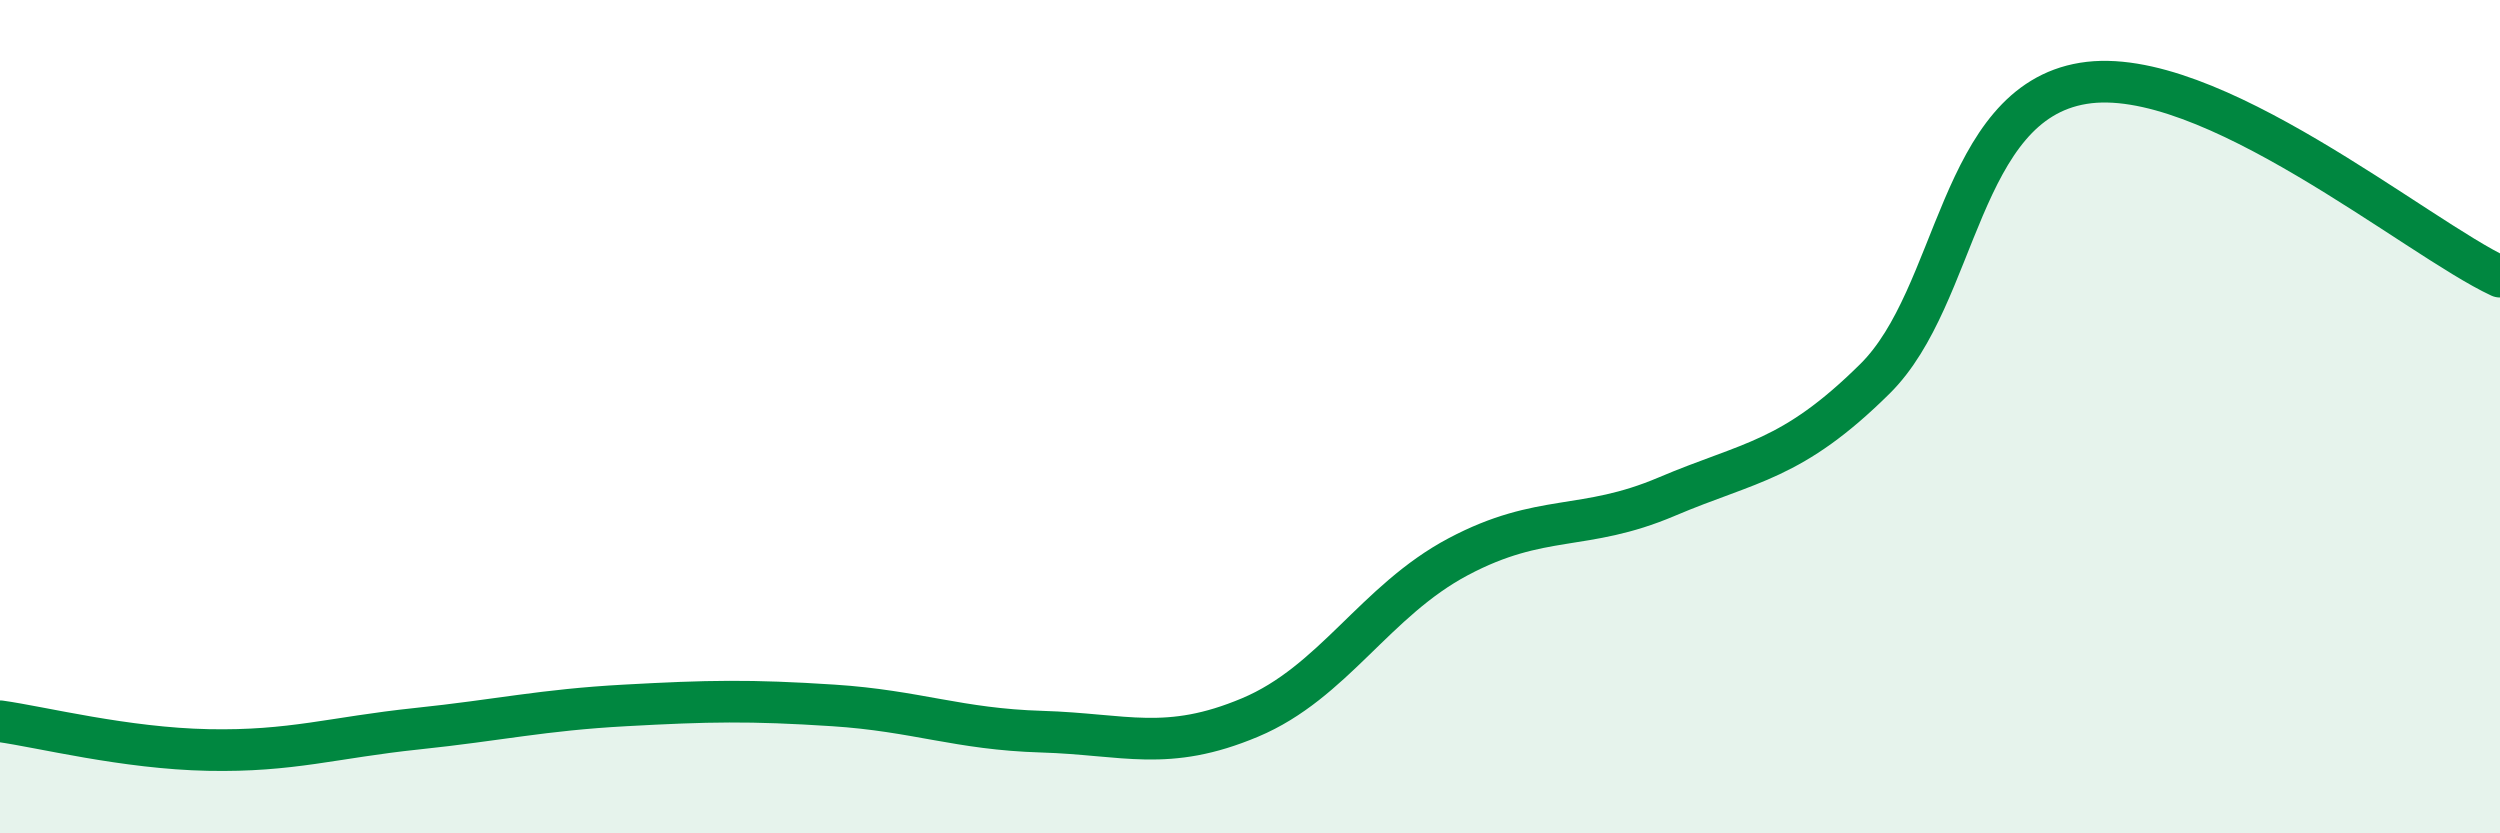 
    <svg width="60" height="20" viewBox="0 0 60 20" xmlns="http://www.w3.org/2000/svg">
      <path
        d="M 0,17.31 C 1,17.45 3,17.96 5,18 C 7,18.04 8,17.7 10,17.49 C 12,17.28 13,17.04 15,16.93 C 17,16.82 18,16.8 20,16.93 C 22,17.06 23,17.5 25,17.56 C 27,17.62 28,18.06 30,17.22 C 32,16.38 33,14.42 35,13.36 C 37,12.3 38,12.77 40,11.92 C 42,11.07 43,11.07 45,9.09 C 47,7.11 47,2.49 50,2 C 53,1.51 58,5.71 60,6.64L60 20L0 20Z"
        fill="#008740"
        opacity="0.1"
        stroke-linecap="round"
        stroke-linejoin="round"
      />
      <path
        d="M 0,17.31 C 1,17.45 3,17.96 5,18 C 7,18.04 8,17.7 10,17.49 C 12,17.28 13,17.04 15,16.93 C 17,16.82 18,16.8 20,16.93 C 22,17.06 23,17.5 25,17.56 C 27,17.62 28,18.06 30,17.22 C 32,16.38 33,14.42 35,13.36 C 37,12.3 38,12.77 40,11.92 C 42,11.07 43,11.07 45,9.09 C 47,7.11 47,2.49 50,2 C 53,1.51 58,5.71 60,6.64"
        stroke="#008740"
        stroke-width="1"
        fill="none"
        stroke-linecap="round"
        stroke-linejoin="round"
      />
    </svg>
  